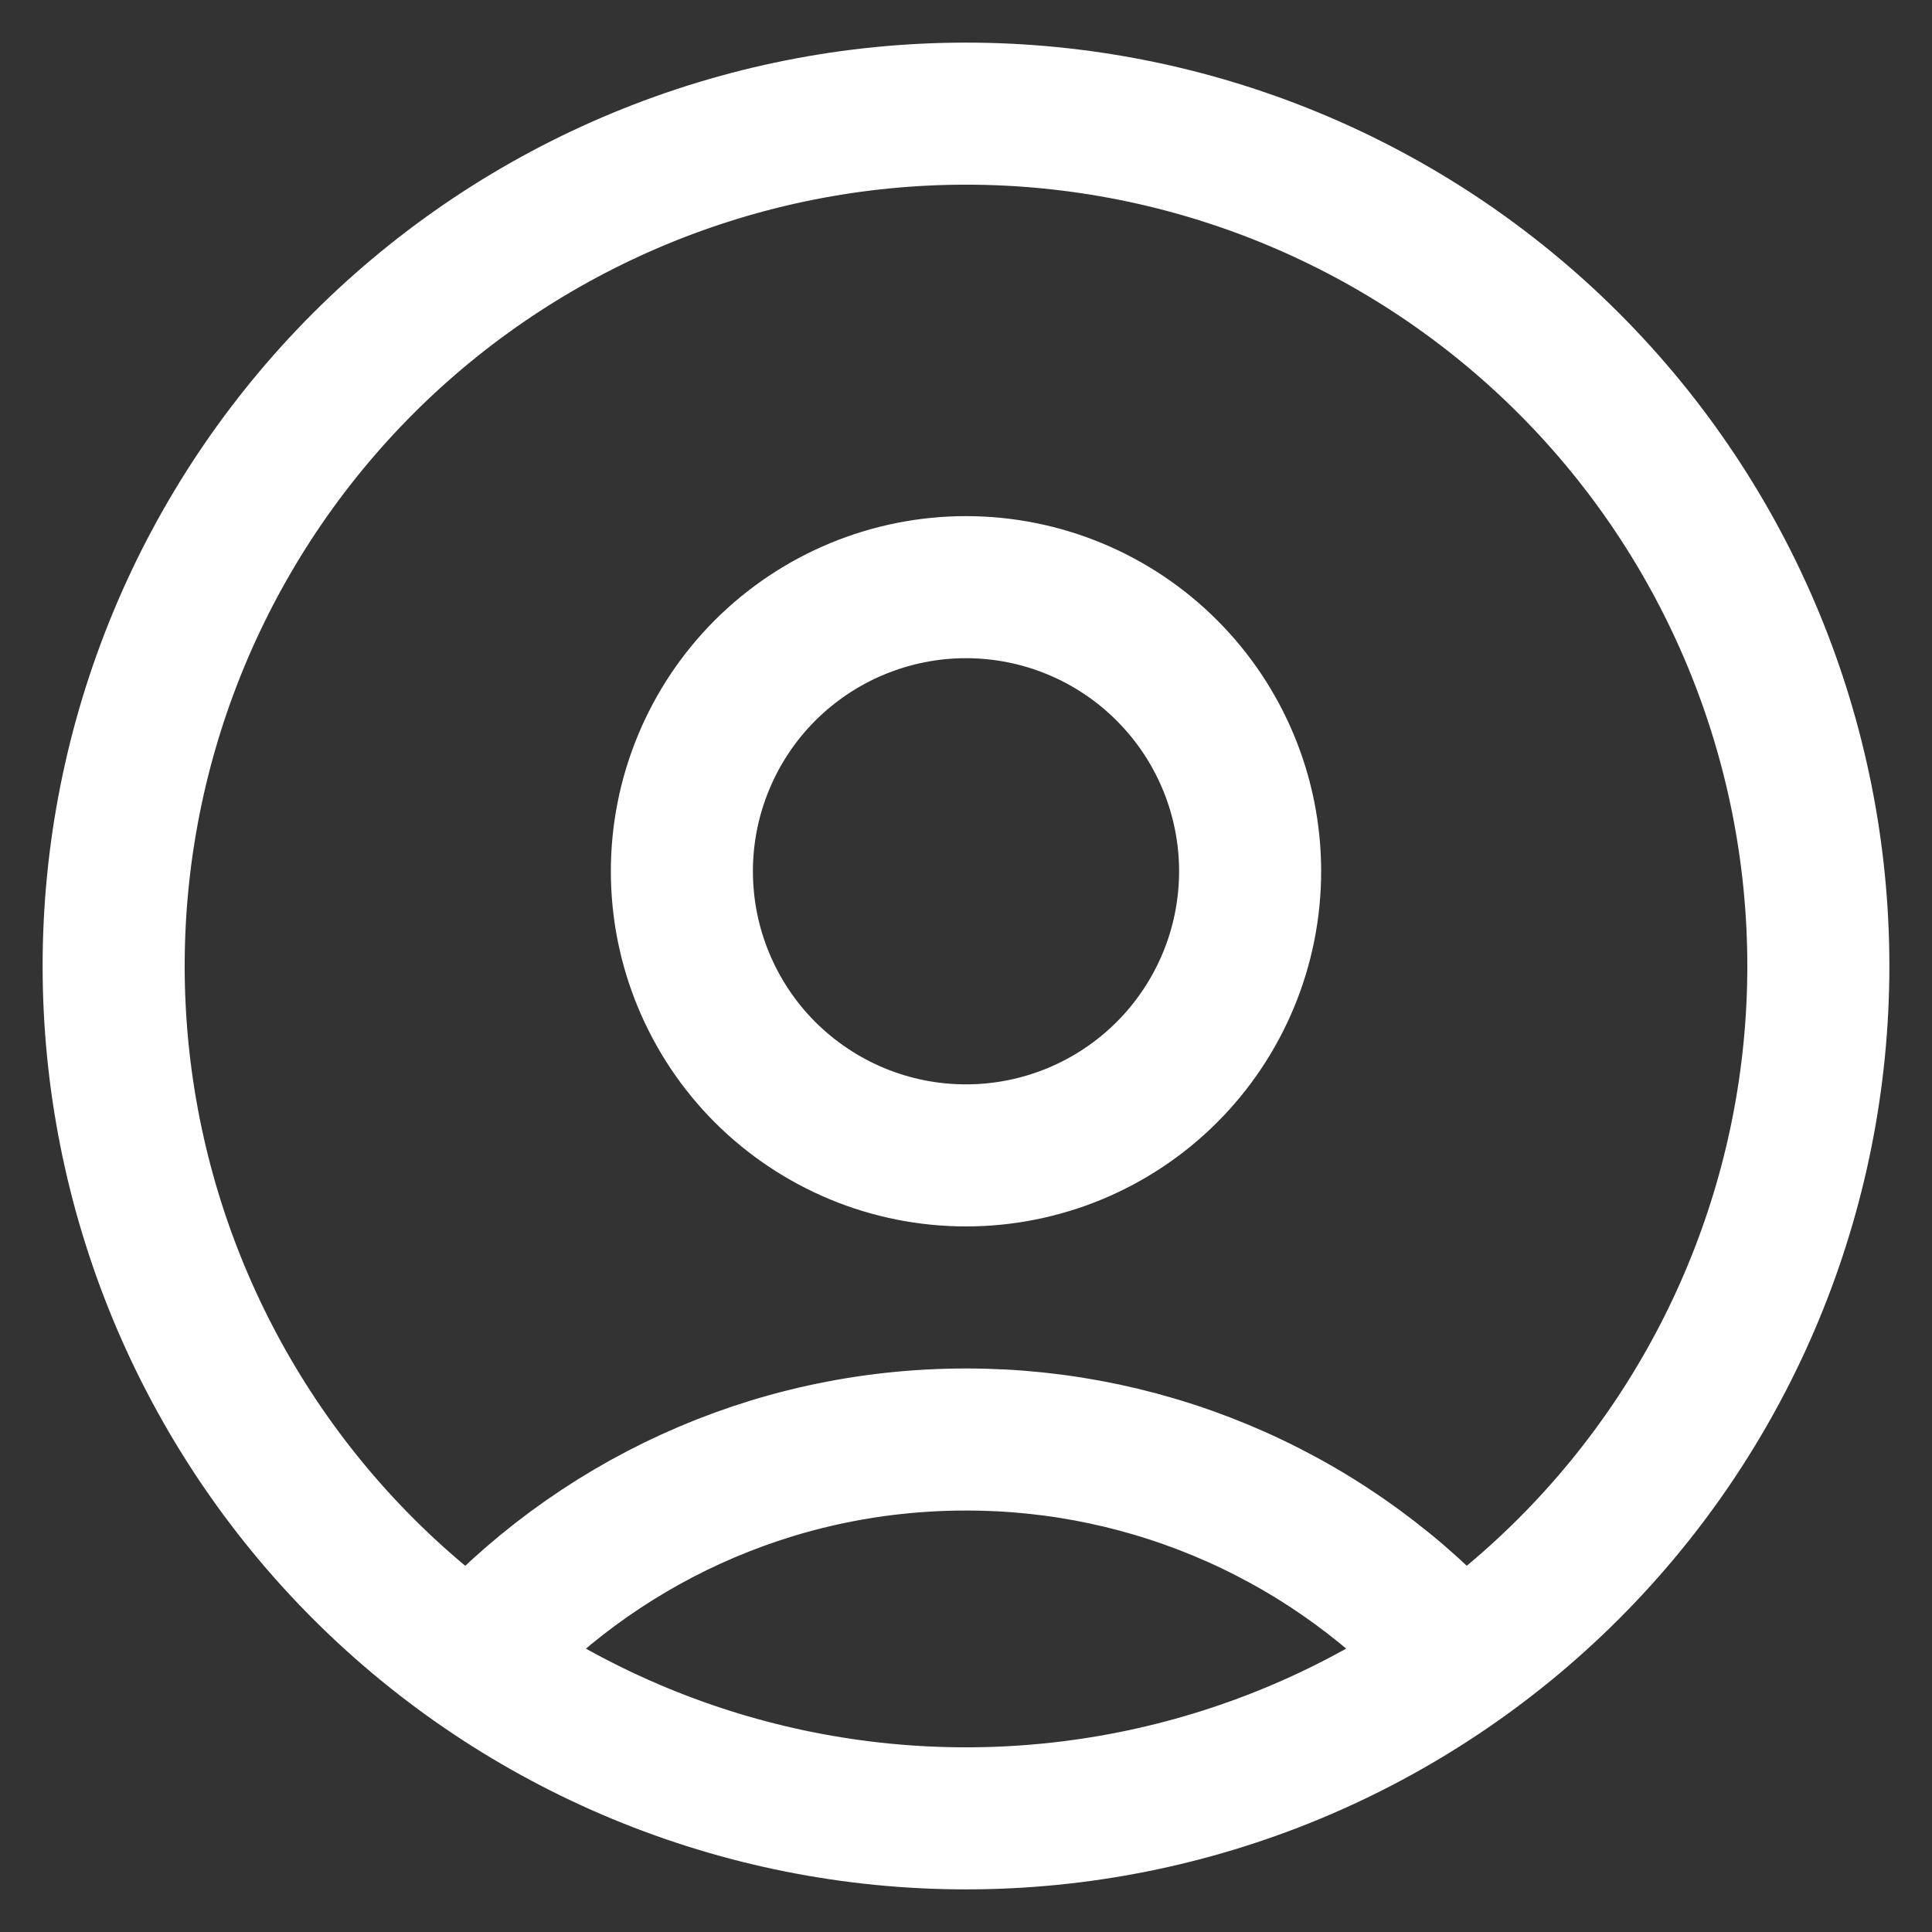<svg width="34" height="34" viewBox="0 0 34 34" fill="none" xmlns="http://www.w3.org/2000/svg">
<rect x="0" y="0" width="34" height="34" fill="#333333" stroke="none"/>
<path d="M25.695 29.22C24.602 27.995 23.262 27.016 21.764 26.346C20.265 25.676 18.642 25.331 17 25.333C13.545 25.333 10.442 26.833 8.305 29.22M17 32C15.03 32 13.08 31.612 11.26 30.858C9.44 30.104 7.786 29 6.393 27.607C5.001 26.214 3.896 24.56 3.142 22.74C2.388 20.92 2 18.97 2 17C2 15.03 2.388 13.08 3.142 11.26C3.896 9.44 5.001 7.786 6.393 6.393C7.786 5.001 9.44 3.896 11.26 3.142C13.08 2.388 15.03 2 17 2C20.978 2 24.794 3.58 27.607 6.393C30.42 9.206 32 13.022 32 17C32 20.978 30.42 24.794 27.607 27.607C24.794 30.42 20.978 32 17 32ZM17 20.333C16.343 20.333 15.693 20.204 15.087 19.953C14.48 19.701 13.929 19.333 13.464 18.869C13 18.405 12.632 17.853 12.381 17.247C12.129 16.64 12 15.99 12 15.333C12 14.677 12.129 14.027 12.381 13.42C12.632 12.813 13 12.262 13.464 11.798C13.929 11.334 14.48 10.965 15.087 10.714C15.693 10.463 16.343 10.333 17 10.333C18.326 10.333 19.598 10.86 20.535 11.798C21.473 12.736 22 14.007 22 15.333C22 16.659 21.473 17.931 20.535 18.869C19.598 19.806 18.326 20.333 17 20.333Z" stroke="white" stroke-width="2.5" stroke-linecap="round" stroke-linejoin="round"/>
</svg>
